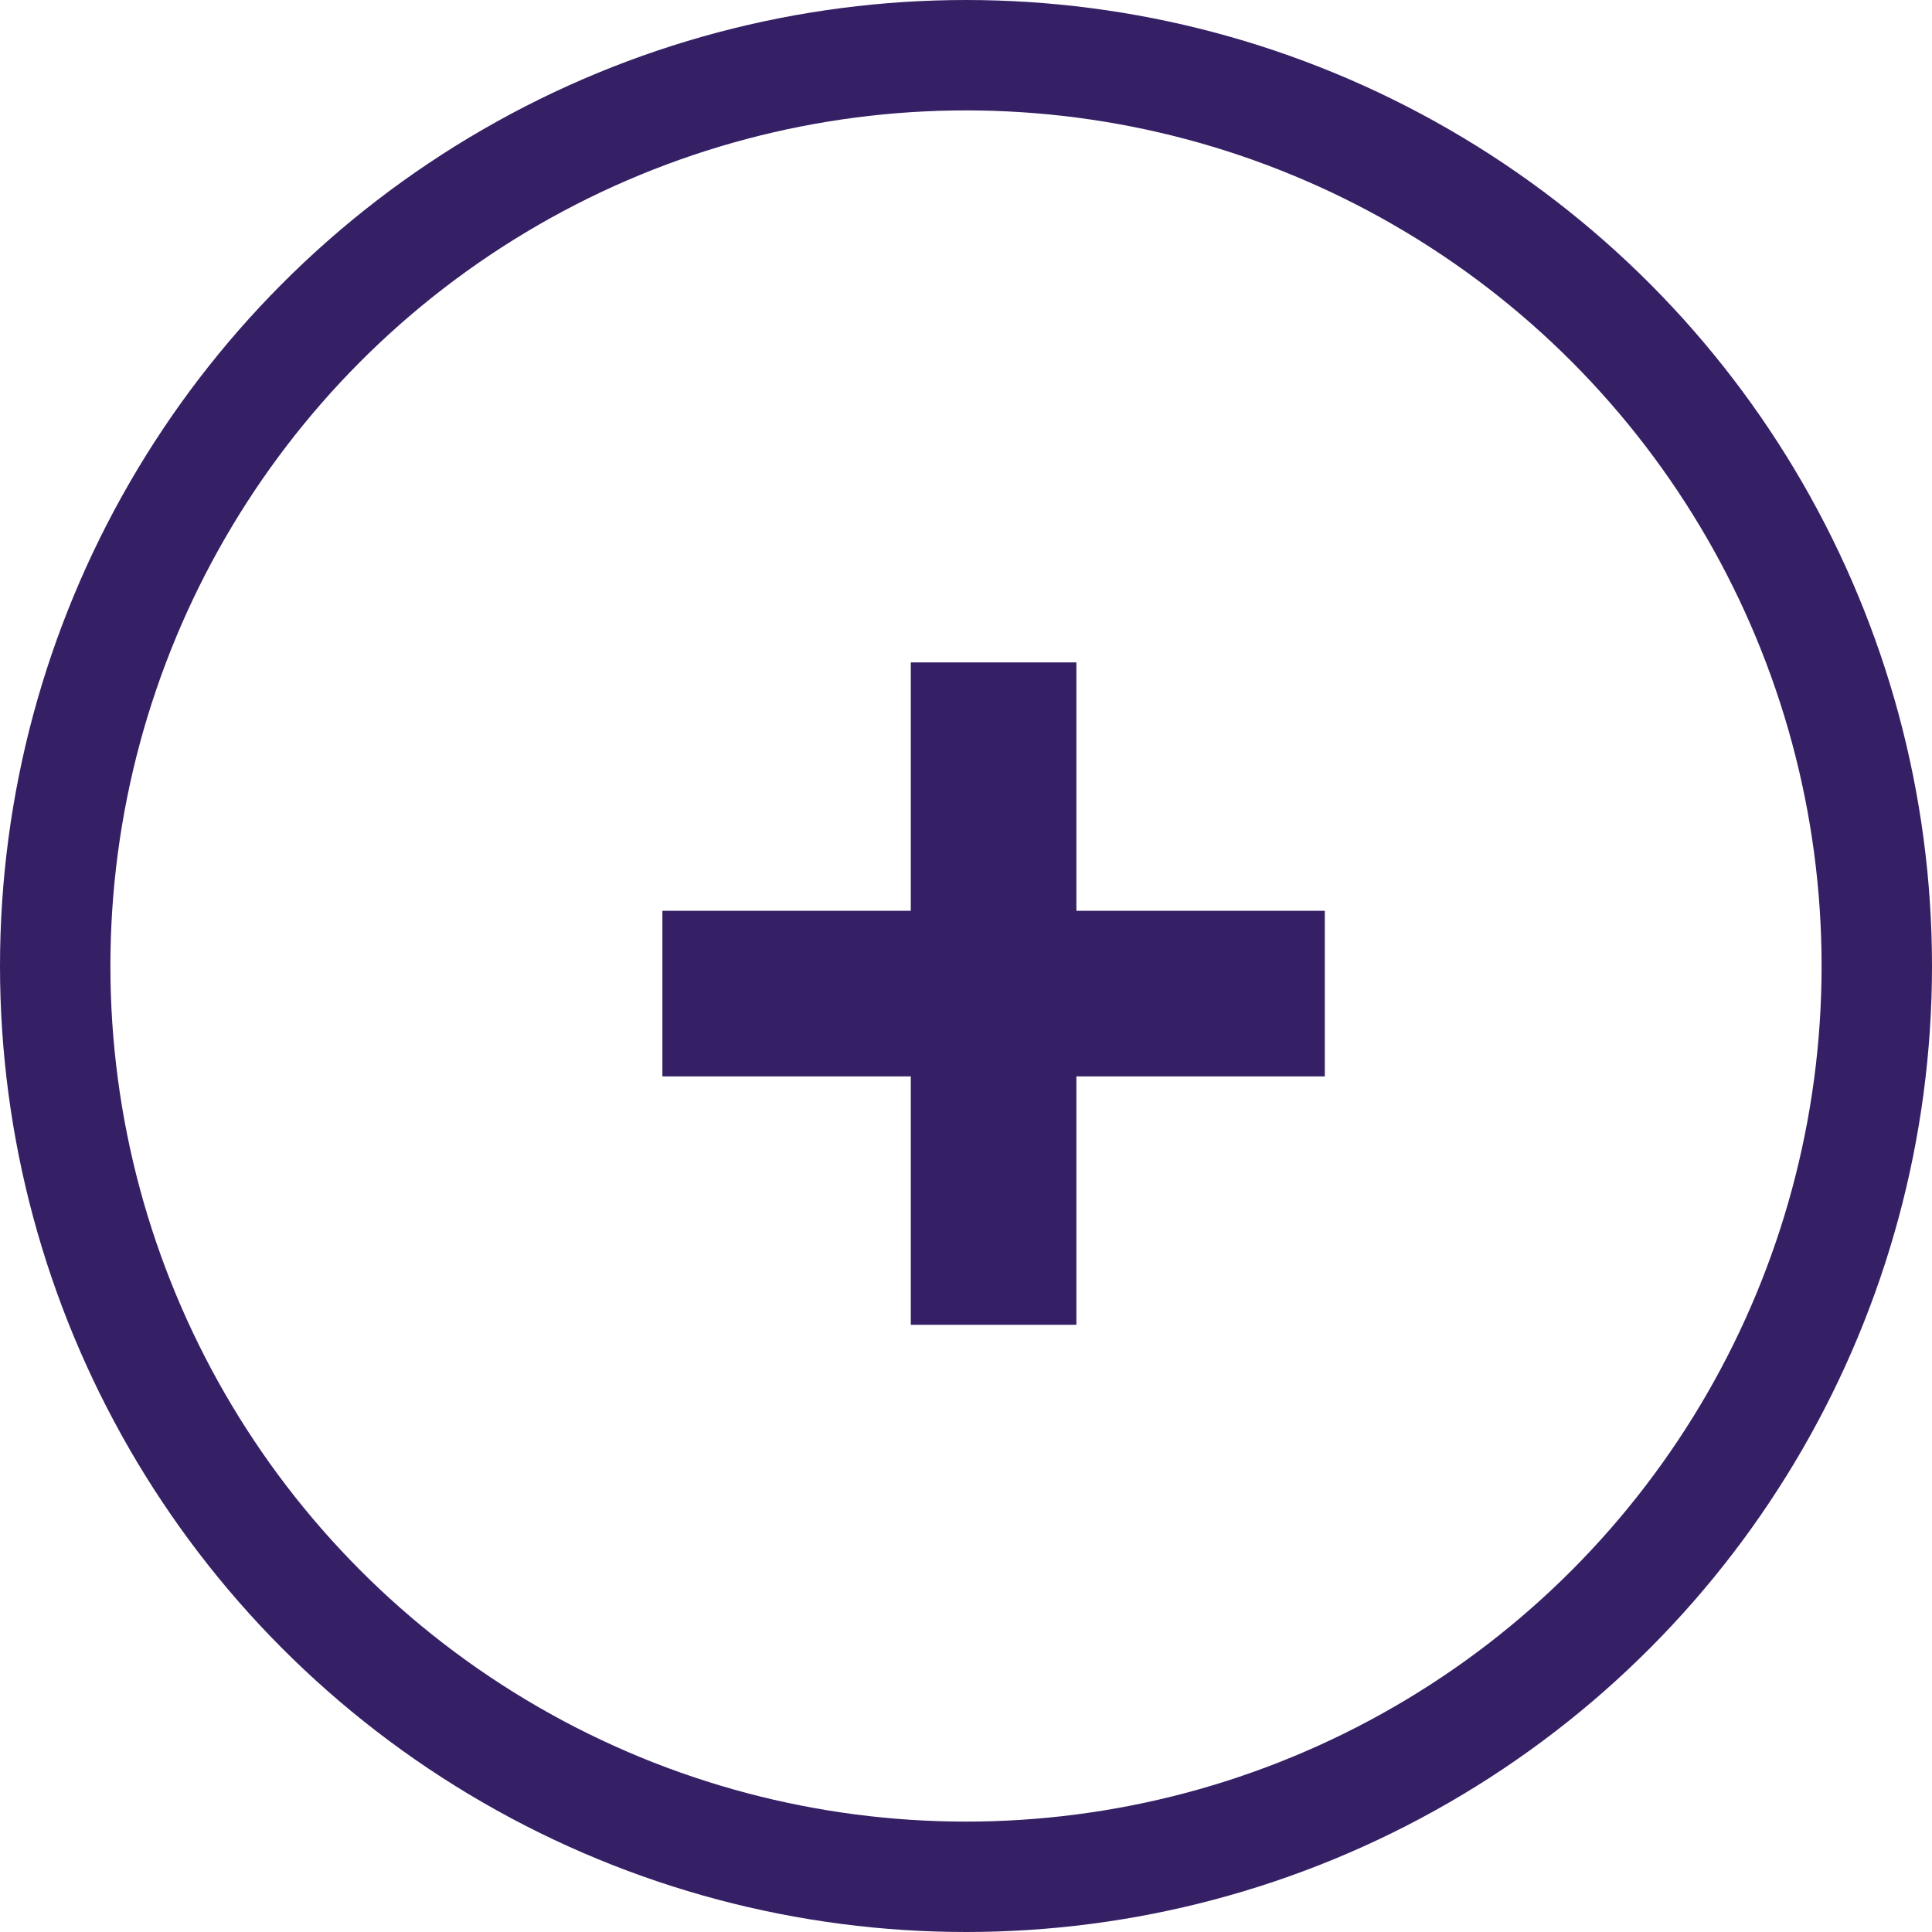 <svg width="35" height="35" viewBox="0 0 35 35" fill="none" xmlns="http://www.w3.org/2000/svg">
  <circle cx="17.5" cy="17.5" r="16.5" stroke="#352065" stroke-width="2" />
  <rect x="16.5" y="12" width="3" height="12" fill="#352065" />
  <rect x="24" y="16.5" width="3" height="12" transform="rotate(90 24 16.5)" fill="#352065" />
</svg>
